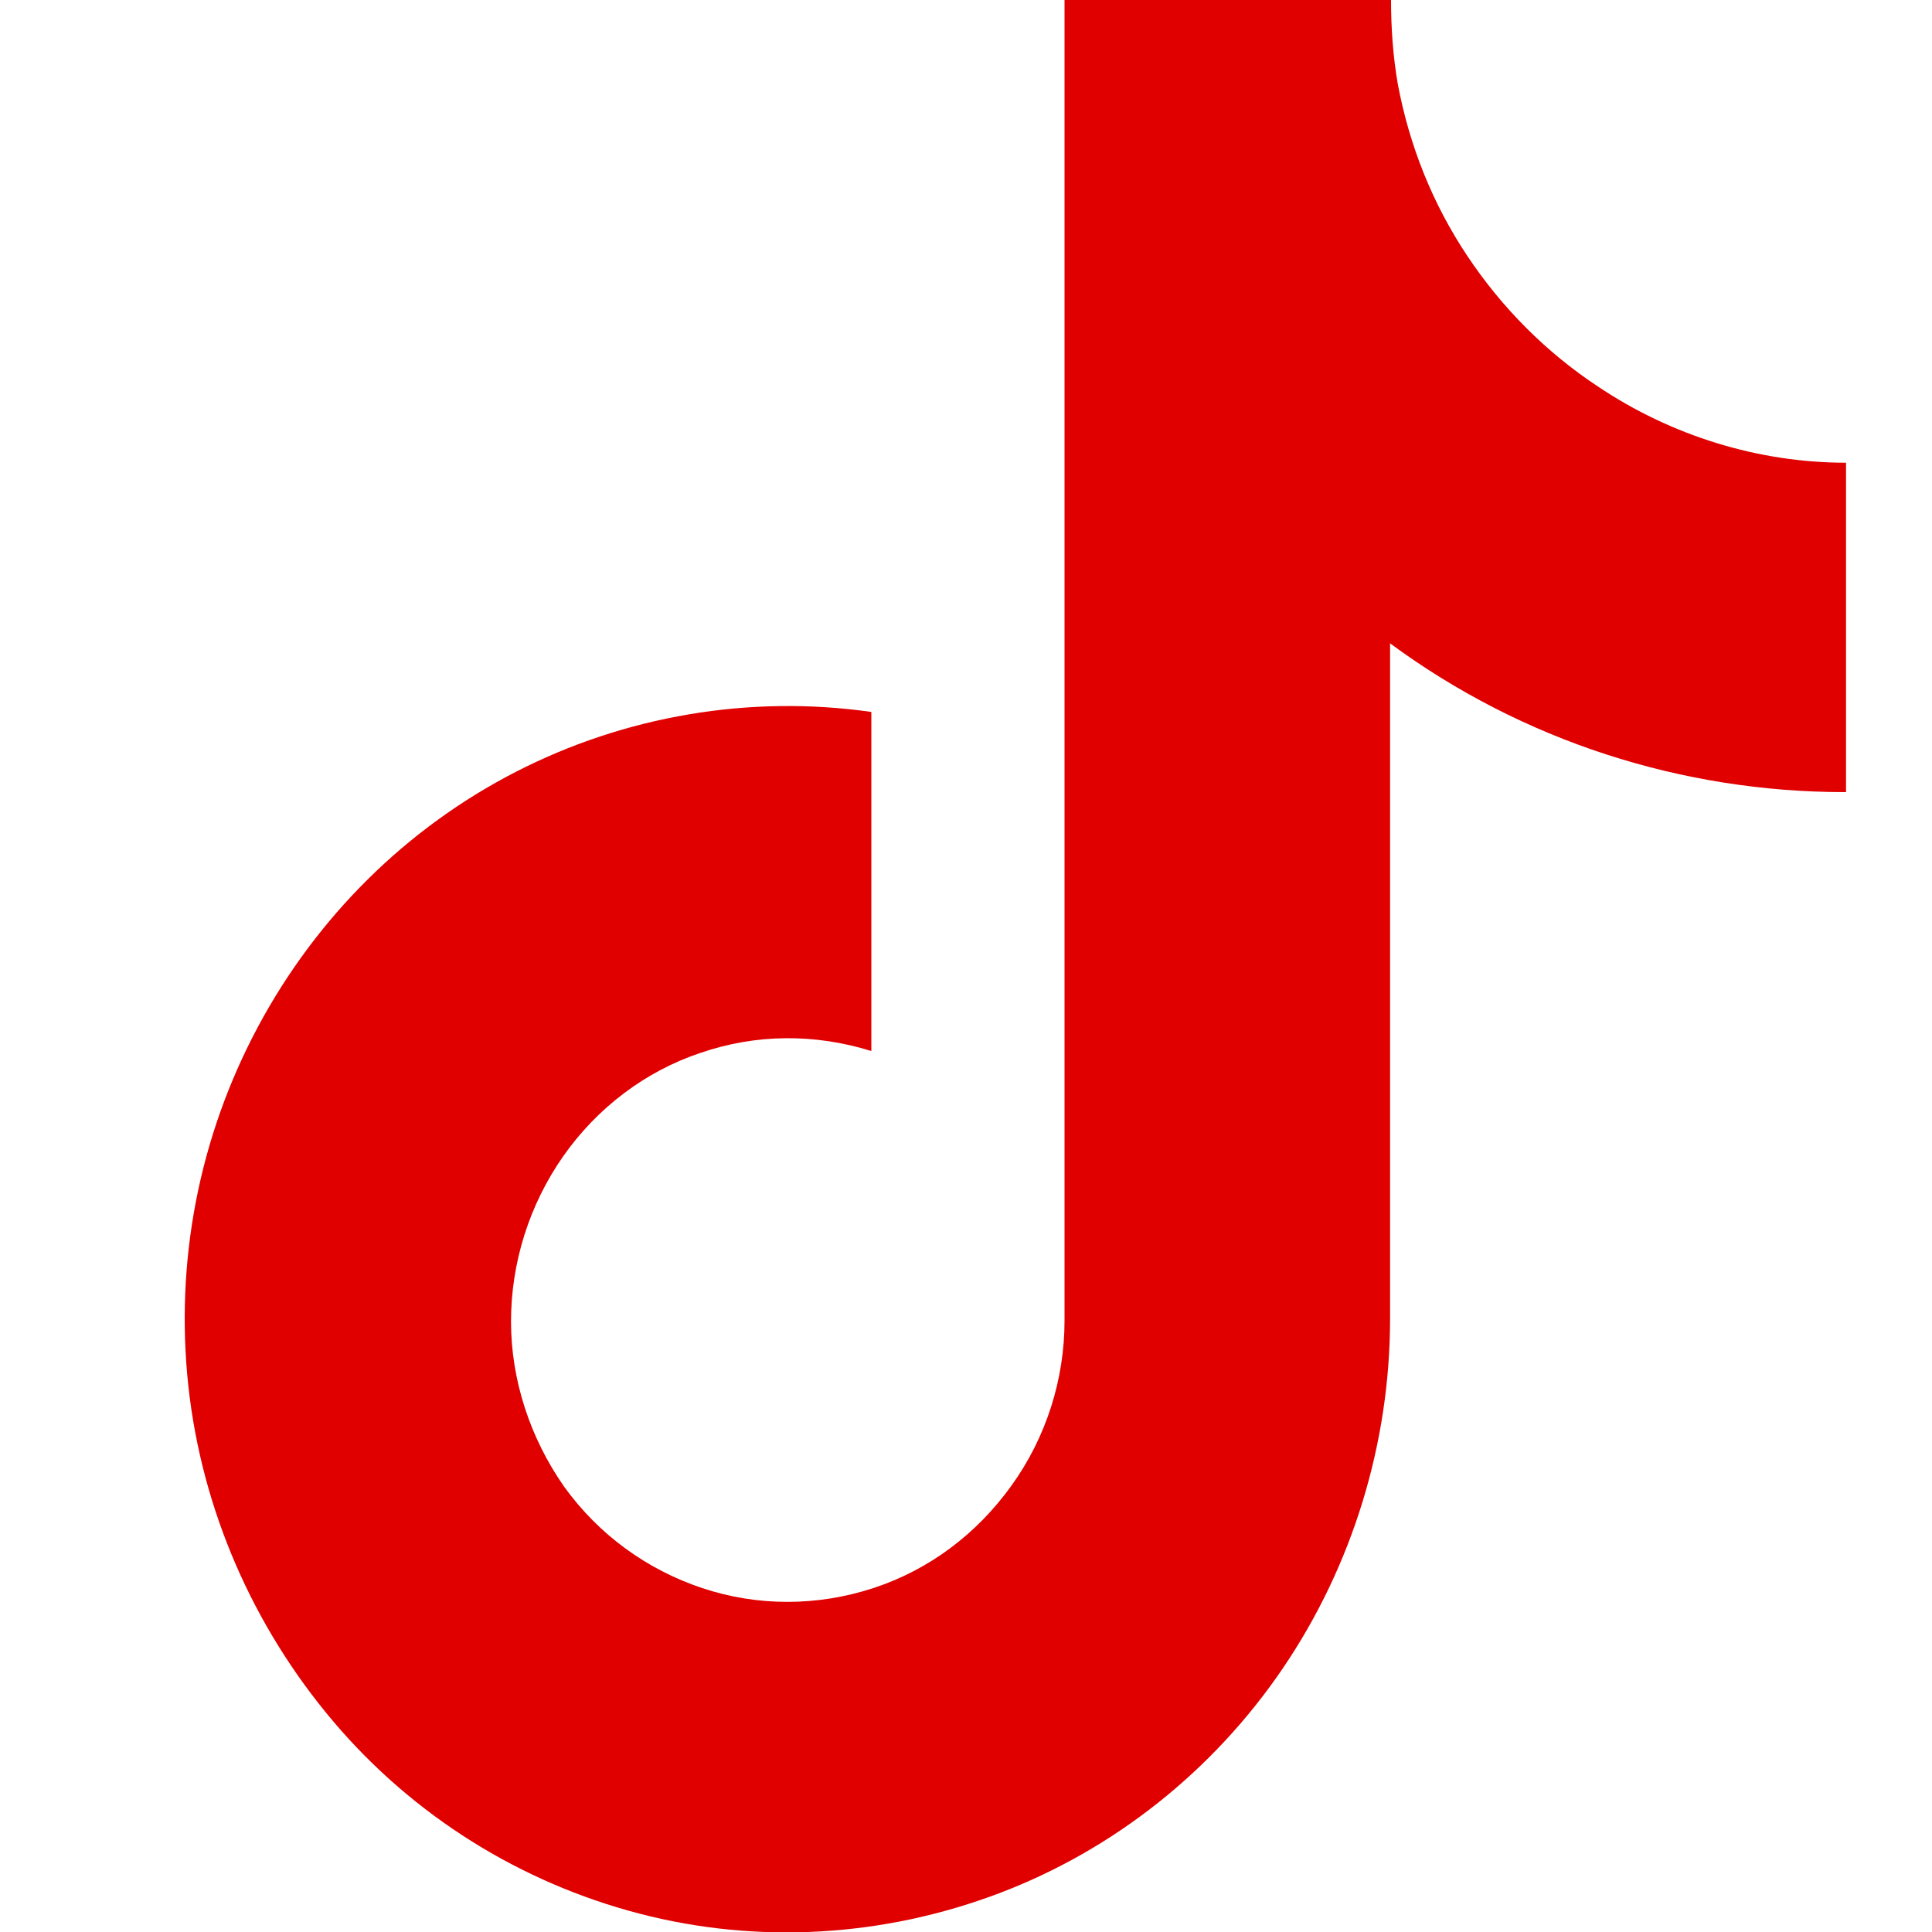 <?xml version="1.0" encoding="UTF-8"?>
<svg id="_レイヤー_1" data-name="レイヤー_1" xmlns="http://www.w3.org/2000/svg" version="1.1" viewBox="0 0 200 200">
  <!-- Generator: Adobe Illustrator 29.1.0, SVG Export Plug-In . SVG Version: 2.1.0 Build 142)  -->
  <defs>
    <style>
      .st0 {
        fill: #e00000;
      }
    </style>
  </defs>
  <path class="st0" d="M191,82c-16.9,0-33.4-5.3-47.1-15.4v69.9c0,12.9-3.9,25.6-11.1,36.2-7.2,10.6-17.5,18.8-29.4,23.3-11.9,4.5-24.9,5.3-37.2,2.1-12.3-3.2-23.4-10.1-31.7-19.9-8.3-9.8-13.6-21.9-15-34.7-1.4-12.9,1.1-25.8,7.2-37.2,6.1-11.4,15.4-20.6,26.7-26.4,11.3-5.8,24.2-8,36.8-6.2v35.1c-5.8-1.8-11.9-1.8-17.7.2-5.7,1.9-10.7,5.7-14.2,10.7-3.5,5-5.4,11-5.4,17.1,0,6.1,2,12.1,5.5,17.1,3.6,5,8.6,8.6,14.3,10.5,5.7,1.9,11.9,1.9,17.7,0s10.7-5.6,14.3-10.6,5.5-11,5.5-17.1V0h33.8c0,2.9.2,5.8.7,8.7,1.2,6.4,3.6,12.4,7.2,17.8,3.6,5.4,8.2,10,13.5,13.5,7.6,5.1,16.6,7.9,25.7,7.9v34.1Z"/>
</svg>